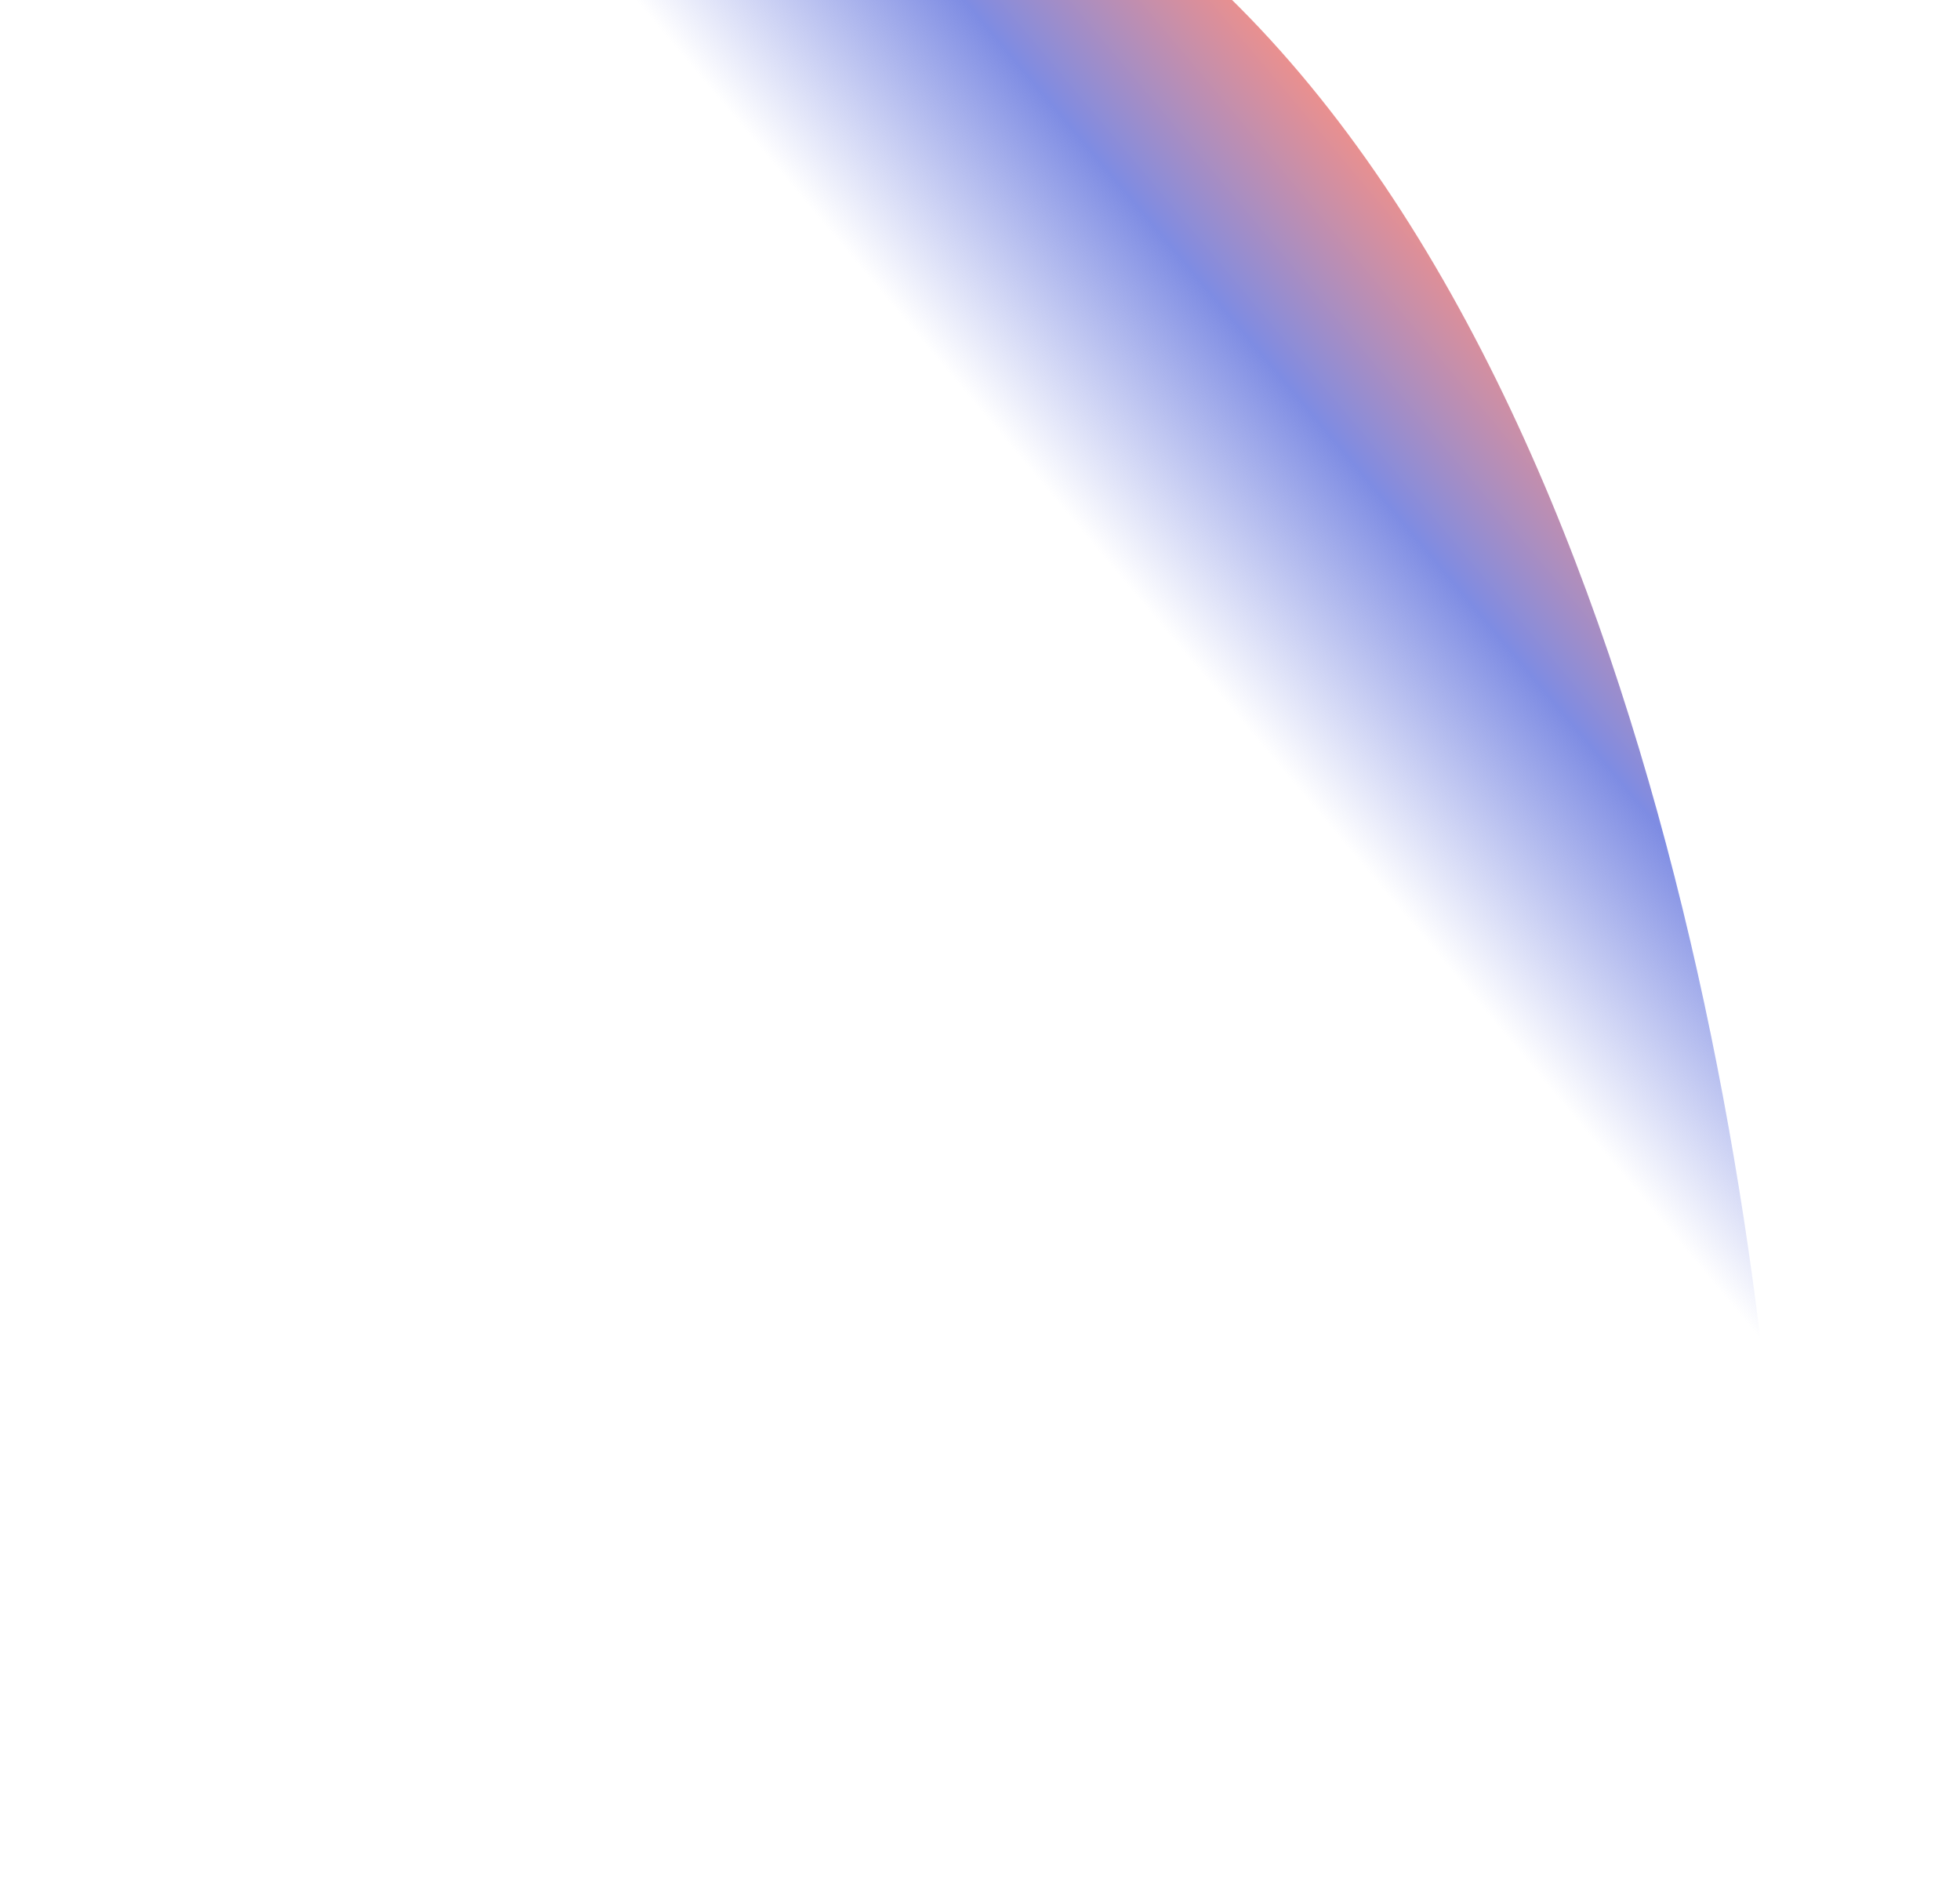<svg width="759" height="727" viewBox="0 0 759 727" fill="none" xmlns="http://www.w3.org/2000/svg">
<g filter="url(#filter0_f_10211_68220)">
<path d="M440.366 -31.811C244.485 -179.413 116.337 221.908 76.748 441.019L691.033 650.449C689.094 484.53 636.247 115.791 440.366 -31.811Z" fill="url(#paint0_linear_10211_68220)"/>
</g>
<defs>
<filter id="filter0_f_10211_68220" x="0.748" y="-139.648" width="766.285" height="866.097" filterUnits="userSpaceOnUse" color-interpolation-filters="sRGB">
<feFlood flood-opacity="0" result="BackgroundImageFix"/>
<feBlend mode="normal" in="SourceGraphic" in2="BackgroundImageFix" result="shape"/>
<feGaussianBlur stdDeviation="38" result="effect1_foregroundBlur_10211_68220"/>
</filter>
<linearGradient id="paint0_linear_10211_68220" x1="626.49" y1="-175.239" x2="205.048" y2="178.787" gradientUnits="userSpaceOnUse">
<stop offset="0.406" stop-color="#EC908D"/>
<stop offset="0.557" stop-color="#7E8CE3"/>
<stop offset="0.734" stop-color="#7E8CE3" stop-opacity="0"/>
</linearGradient>
</defs>
</svg>
